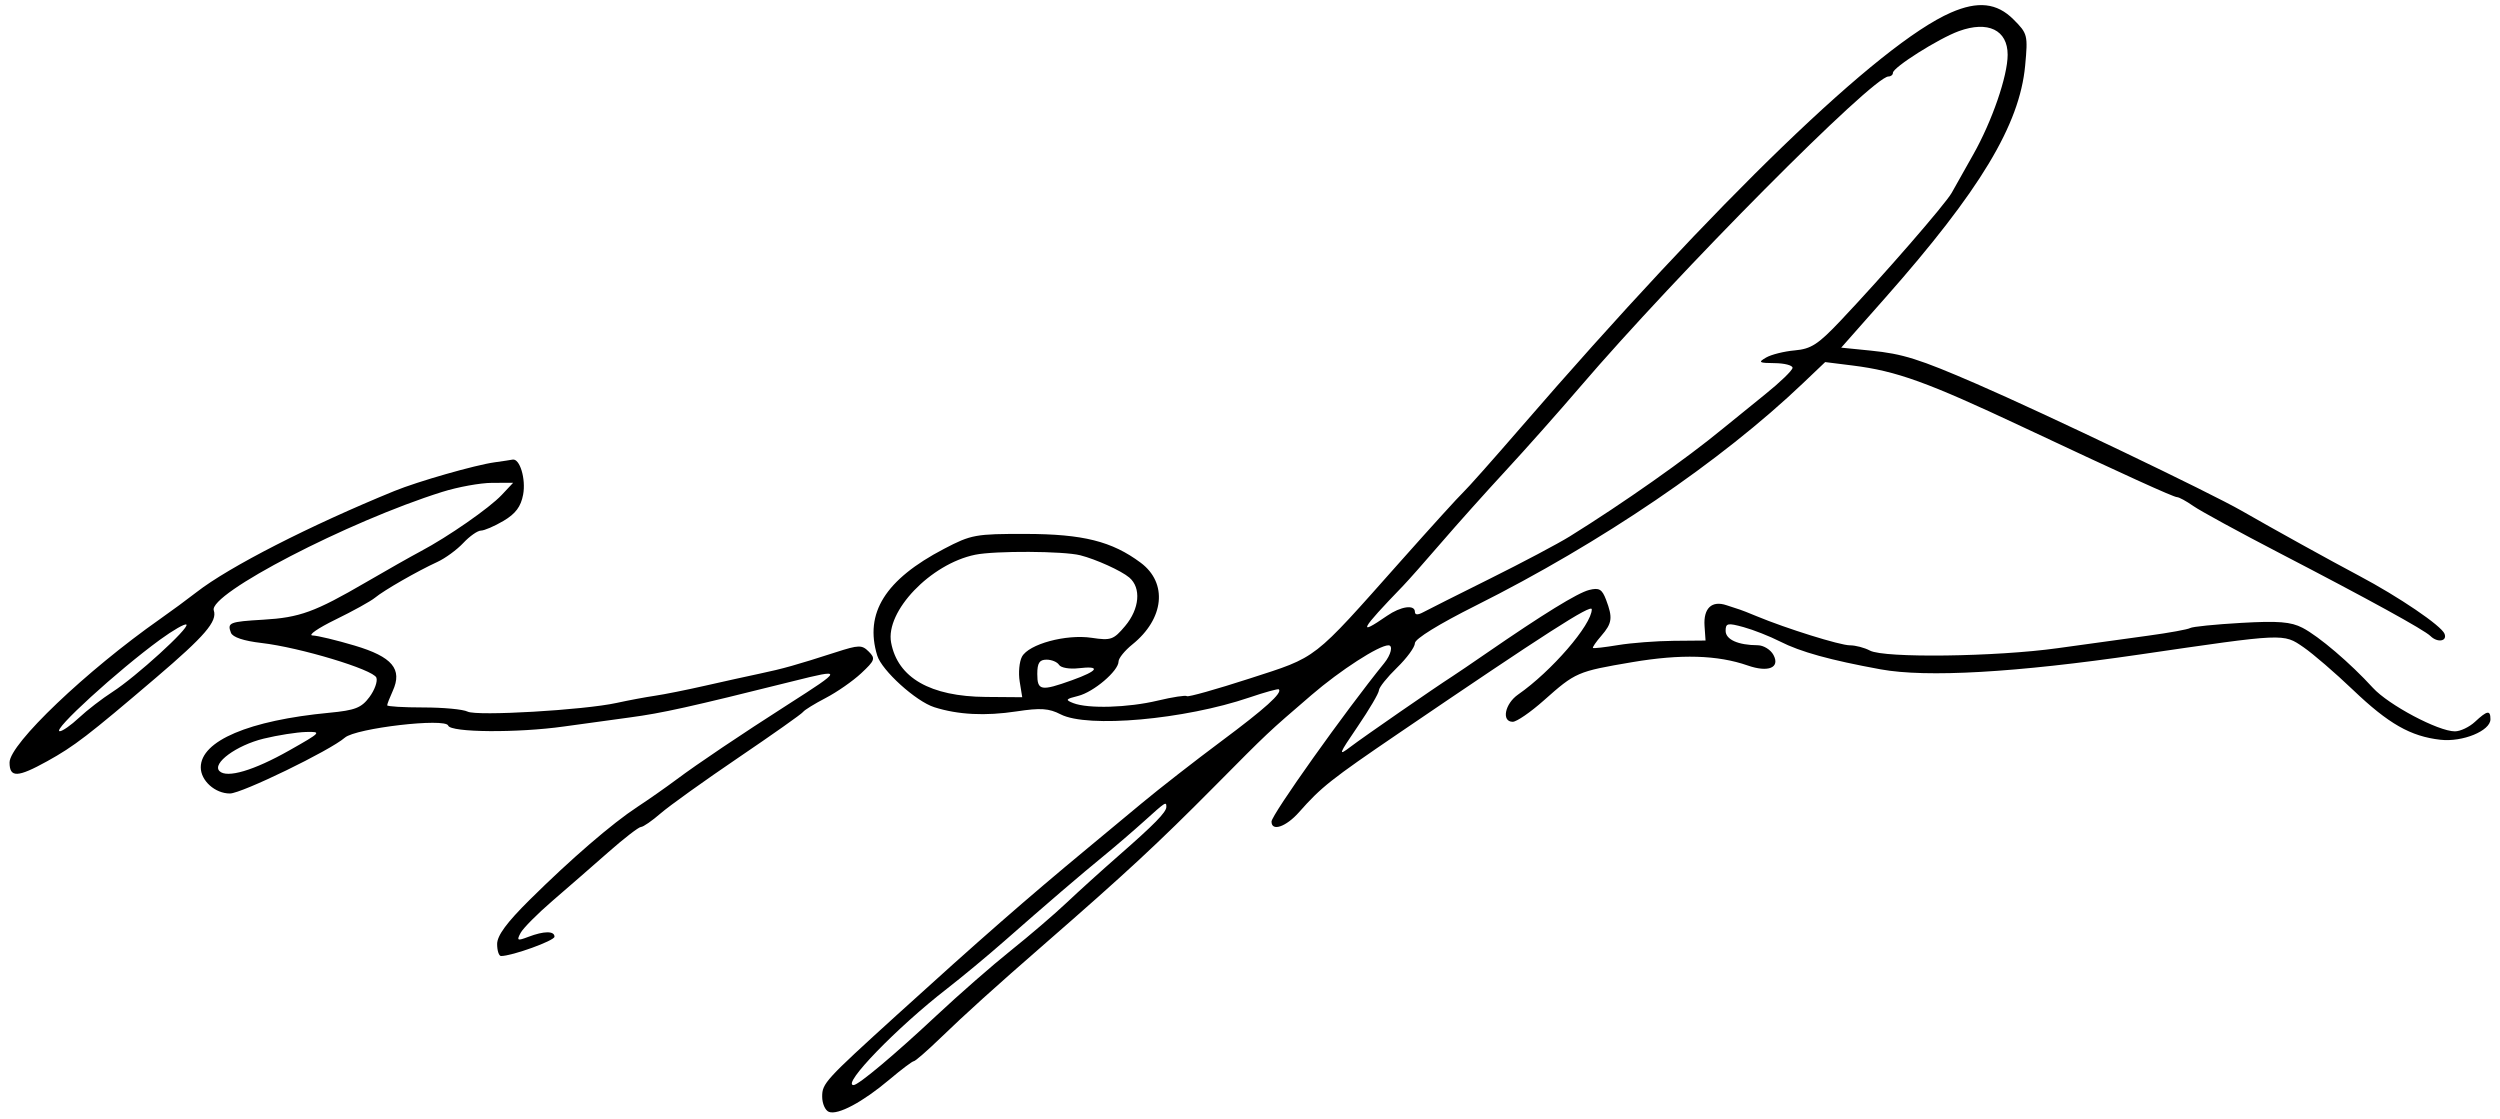 <svg xmlns="http://www.w3.org/2000/svg" width="523" height="234" viewBox="0 0 523 234" version="1.1"><path d="M 408.122 2.637 C 393.169 9.159, 359.390 41.751, 318.093 89.500 C 312.385 96.100, 306.987 102.175, 306.098 103 C 305.208 103.825, 299.347 110.278, 293.073 117.340 C 274.363 138.398, 275.782 137.296, 261.399 141.955 C 254.429 144.213, 248.535 145.868, 248.301 145.635 C 248.067 145.401, 245.316 145.821, 242.188 146.569 C 235.974 148.054, 227.631 148.301, 224.536 147.092 C 222.800 146.413, 222.915 146.239, 225.536 145.591 C 228.788 144.786, 234 140.349, 234 138.385 C 234 137.703, 235.298 136.100, 236.885 134.822 C 243.561 129.448, 244.325 121.967, 238.631 117.720 C 232.621 113.239, 226.563 111.720, 214.598 111.697 C 204.080 111.676, 203.186 111.839, 197.500 114.812 C 185.184 121.251, 180.799 128.257, 183.520 137.147 C 184.474 140.264, 191.609 146.725, 195.446 147.946 C 200.433 149.533, 206.111 149.821, 212.685 148.822 C 217.687 148.061, 219.446 148.179, 221.885 149.441 C 227.514 152.351, 247.757 150.543, 261.375 145.914 C 264.606 144.815, 267.382 144.048, 267.543 144.210 C 268.299 144.965, 264.692 148.216, 255.507 155.057 C 250.011 159.151, 242.538 164.975, 238.900 168 C 235.263 171.025, 230.113 175.300, 227.457 177.500 C 214.815 187.968, 204.864 196.670, 187.619 212.339 C 172.610 225.976, 172 226.642, 172 229.414 C 172 230.871, 172.634 232.306, 173.410 232.604 C 175.291 233.326, 180.473 230.559, 186.064 225.847 C 188.575 223.731, 190.873 222, 191.171 222 C 191.470 222, 193.928 219.863, 196.633 217.250 C 202.027 212.040, 207.975 206.669, 218.501 197.500 C 235.674 182.541, 242.147 176.539, 254.086 164.500 C 265.543 152.948, 265.058 153.405, 274.386 145.380 C 280.393 140.212, 288.464 135, 290.460 135 C 291.473 135, 291.003 136.974, 289.570 138.739 C 281.468 148.716, 266 170.464, 266 171.877 C 266 174.025, 269.049 172.981, 271.766 169.903 C 276.395 164.660, 278.422 163.056, 292.688 153.346 C 323.333 132.489, 333 126.283, 333 127.468 C 333 130.687, 324.548 140.464, 317.588 145.297 C 314.803 147.230, 314.062 151, 316.467 151 C 317.273 151, 320.191 148.995, 322.951 146.544 C 329.620 140.620, 329.949 140.478, 341.483 138.521 C 351.631 136.800, 359.314 137.023, 365.624 139.222 C 369.928 140.722, 372.441 139.692, 371.008 137.015 C 370.415 135.907, 368.933 134.994, 367.715 134.986 C 363.598 134.961, 361 133.792, 361 131.964 C 361 130.364, 361.422 130.277, 364.750 131.193 C 366.813 131.760, 370.249 133.114, 372.388 134.203 C 376.665 136.380, 382.866 138.096, 393.427 140.027 C 403.029 141.782, 421.689 140.717, 447.500 136.940 C 478.103 132.462, 477.645 132.483, 481.896 135.403 C 483.878 136.764, 488.535 140.778, 492.245 144.322 C 499.666 151.414, 504.295 154.054, 510.544 154.758 C 515.173 155.280, 521 152.892, 521 150.474 C 521 148.506, 520.330 148.615, 517.770 151 C 516.589 152.100, 514.695 153, 513.561 152.999 C 510.086 152.998, 499.677 147.470, 496.405 143.888 C 491.680 138.715, 485.094 133.100, 481.684 131.337 C 479.242 130.074, 476.624 129.865, 468.819 130.310 C 463.429 130.618, 458.645 131.102, 458.186 131.385 C 457.728 131.668, 453.786 132.386, 449.426 132.979 C 445.067 133.572, 436.550 134.749, 430.500 135.594 C 417.549 137.403, 394.186 137.705, 391.191 136.102 C 390.058 135.496, 388.169 135, 386.992 135 C 384.933 135, 373.715 131.498, 367.500 128.915 C 365.850 128.229, 364.275 127.608, 364 127.535 C 363.725 127.462, 362.466 127.049, 361.202 126.618 C 358.109 125.564, 356.333 127.238, 356.591 130.965 L 356.801 134 350.150 134.060 C 346.493 134.092, 341.250 134.494, 338.500 134.952 C 335.750 135.409, 333.385 135.680, 333.244 135.552 C 333.103 135.425, 333.890 134.280, 334.994 133.007 C 337.270 130.383, 337.420 129.236, 335.985 125.460 C 335.144 123.248, 334.539 122.899, 332.453 123.422 C 330.040 124.028, 322.840 128.461, 310.940 136.666 C 307.882 138.775, 304.679 140.950, 303.821 141.500 C 300.154 143.852, 285.256 154.158, 282.564 156.205 C 279.870 158.254, 279.991 157.905, 284.035 151.969 C 286.459 148.411, 288.455 145.011, 288.471 144.413 C 288.487 143.816, 290.188 141.686, 292.250 139.681 C 294.313 137.676, 296 135.367, 296 134.550 C 296 133.649, 301.007 130.558, 308.750 126.680 C 334.959 113.555, 360.027 96.521, 377.162 80.191 L 381.825 75.748 387.568 76.465 C 396.762 77.614, 403.168 79.925, 423 89.249 C 444.513 99.364, 454.706 104, 455.428 104 C 455.848 104, 457.386 104.838, 458.846 105.862 C 460.306 106.887, 468.475 111.343, 477 115.766 C 495.549 125.390, 507.154 131.770, 508.450 133.057 C 509.908 134.505, 512.005 134.176, 511.398 132.595 C 510.753 130.913, 501.821 124.847, 493.500 120.439 C 487.515 117.268, 475.633 110.694, 469 106.883 C 462.290 103.028, 427.821 86.525, 413.500 80.311 C 401.462 75.087, 398.076 74.023, 391.340 73.346 L 385.180 72.728 394.340 62.365 C 414.214 39.883, 422.502 26.138, 423.660 13.741 C 424.258 7.332, 424.181 7.027, 421.216 4.062 C 417.750 0.596, 413.788 0.165, 408.122 2.637 M 409.792 6.513 C 405.531 8.068, 396 14.095, 396 15.234 C 396 15.655, 395.579 16, 395.064 16 C 391.803 16, 350.815 57.268, 330.500 81.005 C 326.100 86.146, 319.125 94.001, 315 98.462 C 310.875 102.922, 304.803 109.705, 301.506 113.536 C 298.210 117.366, 294.610 121.434, 293.506 122.577 C 284.568 131.828, 283.826 133.213, 290.154 128.836 C 293.053 126.831, 296 126.414, 296 128.008 C 296 128.662, 296.615 128.685, 297.750 128.072 C 298.712 127.552, 305.010 124.386, 311.745 121.037 C 318.480 117.688, 325.965 113.722, 328.378 112.224 C 339.572 105.276, 352.824 95.944, 360.500 89.604 C 362.150 88.241, 366.087 85.048, 369.250 82.508 C 372.413 79.968, 375 77.465, 375 76.945 C 375 76.425, 373.313 75.986, 371.250 75.970 C 367.951 75.943, 367.737 75.802, 369.468 74.798 C 370.551 74.170, 373.251 73.496, 375.468 73.301 C 378.878 73, 380.349 72.049, 385 67.138 C 393.934 57.705, 407.004 42.668, 408.299 40.333 C 408.959 39.141, 410.985 35.541, 412.799 32.333 C 416.734 25.378, 420 15.908, 420 11.457 C 420 6.276, 415.893 4.287, 409.792 6.513 M 103.500 96.712 C 99.443 97.270, 87.420 100.709, 82.500 102.720 C 64.836 109.936, 47.924 118.584, 41.127 123.875 C 39.273 125.319, 35.832 127.850, 33.482 129.500 C 18.037 140.343, 2 155.631, 2 159.510 C 2 162.737, 3.669 162.682, 9.868 159.250 C 15.540 156.110, 18.379 153.931, 32.670 141.742 C 42.876 133.037, 45.499 129.980, 44.725 127.695 C 43.564 124.269, 72.817 109.094, 92.500 102.911 C 95.800 101.874, 100.491 101.020, 102.924 101.013 L 107.349 101 104.954 103.549 C 102.388 106.280, 93.723 112.305, 88 115.335 C 86.075 116.355, 80.901 119.284, 76.503 121.845 C 65.861 128.039, 62.685 129.195, 55.075 129.640 C 47.984 130.056, 47.499 130.252, 48.314 132.377 C 48.672 133.308, 50.993 134.084, 54.688 134.510 C 62.713 135.434, 78.090 140.072, 78.739 141.764 C 79.033 142.529, 78.379 144.359, 77.286 145.828 C 75.608 148.083, 74.298 148.595, 68.899 149.108 C 52.083 150.706, 42 154.988, 42 160.532 C 42 163.319, 44.989 166, 48.097 166 C 50.546 166, 69.068 157.001, 72.144 154.317 C 74.421 152.329, 93.213 150.138, 93.765 151.796 C 94.250 153.249, 108.262 153.355, 118 151.978 C 121.575 151.473, 127.746 150.625, 131.713 150.095 C 138.566 149.178, 144.128 147.943, 166 142.482 C 176.417 139.881, 176.393 139.991, 164.952 147.311 C 154.953 153.708, 145.928 159.780, 141.500 163.089 C 139.300 164.733, 135.638 167.298, 133.362 168.789 C 128.049 172.269, 119.425 179.708, 110.808 188.243 C 106.002 193.004, 104 195.724, 104 197.493 C 104 198.872, 104.368 200, 104.818 200 C 107.120 200, 116 196.792, 116 195.961 C 116 194.727, 113.824 194.736, 110.538 195.986 C 108.215 196.869, 108.045 196.784, 108.911 195.166 C 109.443 194.172, 112.456 191.141, 115.606 188.430 C 118.757 185.718, 124.016 181.137, 127.293 178.250 C 130.571 175.362, 133.630 173, 134.091 173 C 134.553 173, 136.409 171.717, 138.215 170.150 C 140.022 168.582, 147.350 163.332, 154.500 158.482 C 161.650 153.632, 167.725 149.339, 168 148.941 C 168.275 148.544, 170.415 147.223, 172.755 146.006 C 175.096 144.788, 178.431 142.466, 180.167 140.844 C 183.042 138.158, 183.183 137.755, 181.746 136.317 C 180.308 134.880, 179.692 134.892, 174.834 136.458 C 166.606 139.110, 163.761 139.910, 158.948 140.923 C 156.501 141.438, 151.350 142.576, 147.500 143.452 C 143.650 144.329, 138.925 145.275, 137 145.555 C 135.075 145.835, 131.475 146.508, 129 147.051 C 122.159 148.552, 99.737 149.858, 97.816 148.868 C 96.889 148.391, 92.727 148, 88.566 148 C 84.405 148, 81 147.796, 81 147.547 C 81 147.298, 81.522 145.948, 82.161 144.547 C 84.242 139.978, 82.083 137.407, 74.189 135.056 C 70.392 133.925, 66.433 132.973, 65.392 132.941 C 64.351 132.908, 66.507 131.413, 70.183 129.619 C 73.858 127.825, 77.575 125.768, 78.443 125.048 C 80.317 123.492, 87.288 119.492, 91.500 117.554 C 93.150 116.796, 95.591 115.010, 96.924 113.587 C 98.258 112.164, 99.919 111, 100.617 111 C 101.315 111, 103.439 110.083, 105.339 108.963 C 107.859 107.476, 108.966 105.994, 109.438 103.477 C 110.055 100.188, 108.733 95.832, 107.215 96.150 C 106.822 96.232, 105.150 96.485, 103.500 96.712 M 204 116.052 C 194.674 117.971, 185.193 127.884, 186.421 134.431 C 187.804 141.802, 194.611 145.708, 206.236 145.799 L 213.851 145.860 213.317 142.567 C 213.023 140.756, 213.238 138.424, 213.794 137.384 C 215.208 134.742, 223.017 132.626, 228.382 133.430 C 232.412 134.034, 232.954 133.843, 235.375 130.966 C 238.402 127.369, 238.781 122.975, 236.250 120.820 C 234.595 119.411, 229.288 117.001, 226 116.166 C 222.488 115.274, 208.142 115.199, 204 116.052 M 33.464 133.832 C 24.612 140.282, 10.742 152.948, 12.500 152.975 C 13.050 152.984, 14.869 151.708, 16.542 150.140 C 18.214 148.571, 21.364 146.143, 23.542 144.743 C 28.431 141.599, 39.683 131.353, 38.999 130.667 C 38.723 130.390, 36.232 131.815, 33.464 133.832 M 217 141 C 217 144.494, 217.765 144.632, 224.250 142.307 C 229.813 140.314, 230.398 139.238, 225.618 139.796 C 223.758 140.014, 221.932 139.698, 221.559 139.096 C 221.187 138.493, 220.009 138, 218.941 138 C 217.451 138, 217 138.697, 217 141 M 55.157 154.524 C 49.468 155.910, 44.303 159.703, 45.912 161.312 C 47.459 162.859, 53.076 161.199, 60.500 157 C 67.234 153.192, 67.367 153.045, 64 153.131 C 62.075 153.181, 58.096 153.807, 55.157 154.524 M 239.373 171.775 C 237.102 173.824, 233.318 177.075, 230.964 179 C 225.993 183.064, 219.127 188.948, 210.109 196.874 C 206.594 199.963, 201.194 204.445, 198.109 206.834 C 187.657 214.927, 175.958 227, 178.567 227 C 179.584 227, 187.129 220.670, 195.905 212.455 C 200.632 208.030, 207.650 201.895, 211.500 198.821 C 215.350 195.747, 220.577 191.267, 223.116 188.866 C 225.655 186.465, 230.562 182.025, 234.021 179 C 241.500 172.460, 244 169.907, 244 168.811 C 244 167.628, 243.887 167.701, 239.373 171.775" stroke="none" fill="#000000" fill-rule="evenodd"/></svg>